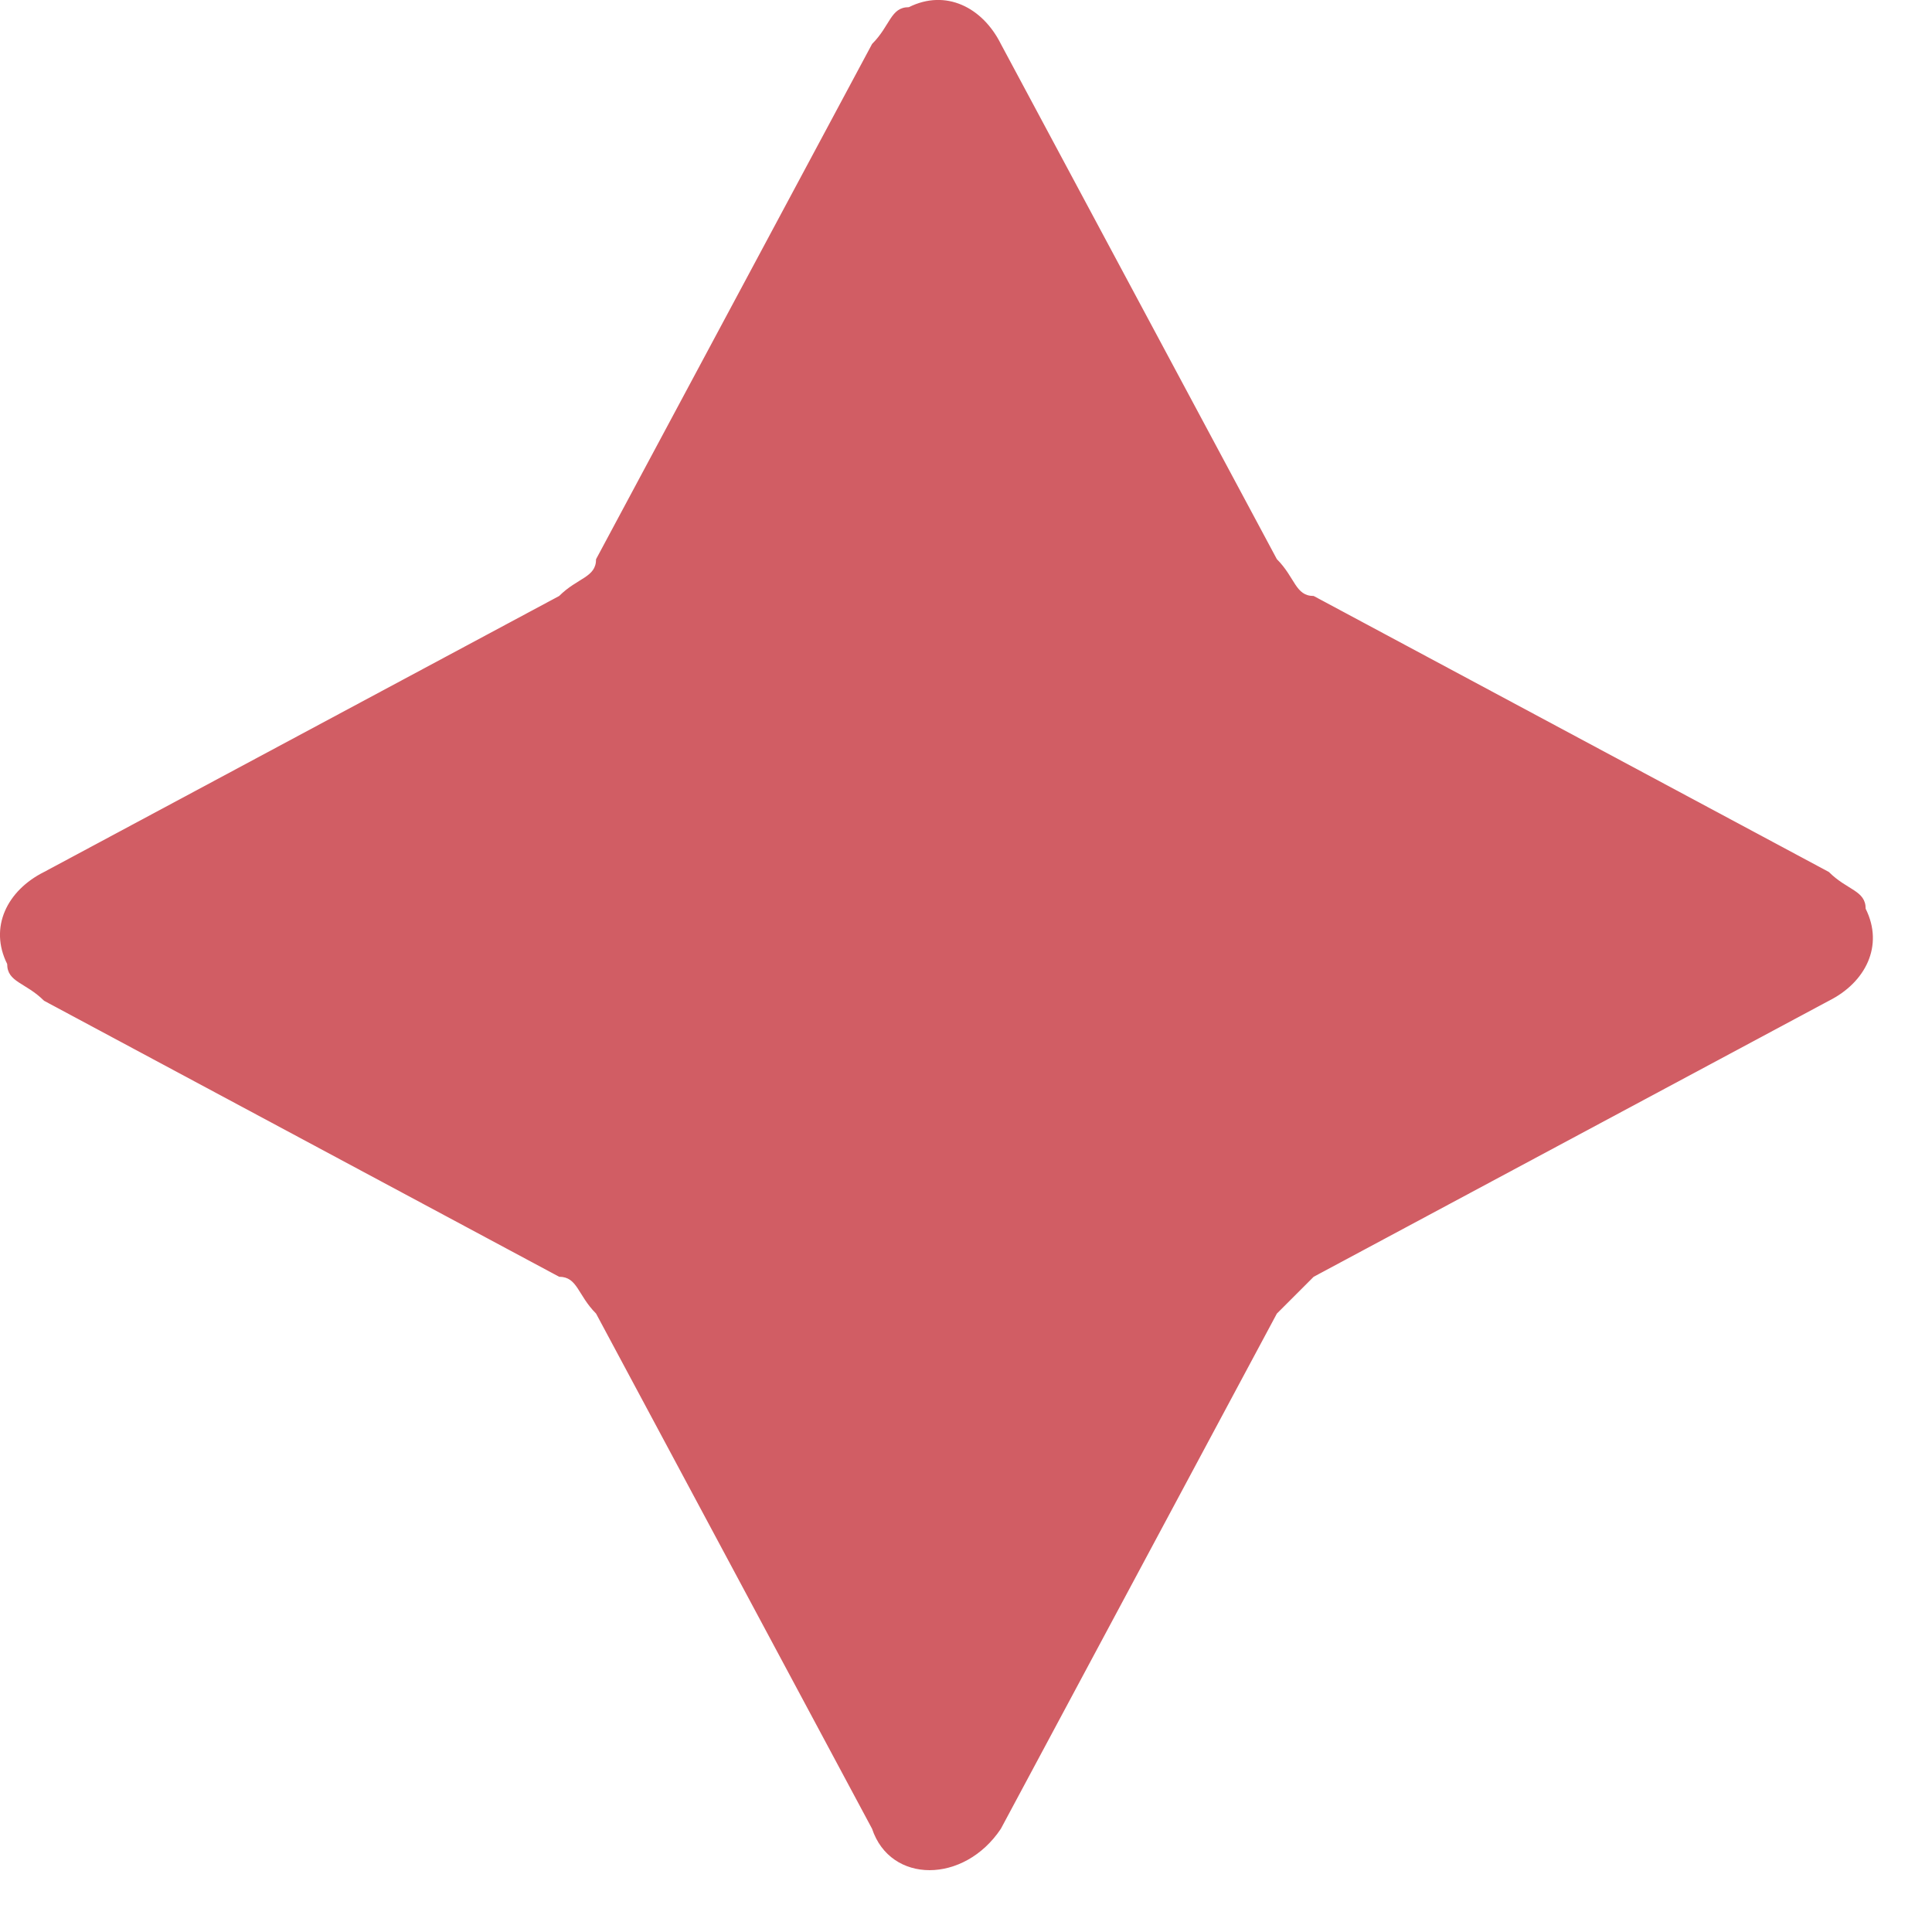 <svg width="21" height="21" viewBox="0 0 21 21" fill="none" xmlns="http://www.w3.org/2000/svg">
<path d="M14.279 13.878L19.879 10.878C20.279 10.678 20.479 10.278 20.279 9.878C20.279 9.678 20.079 9.678 19.879 9.478L14.279 6.478C14.079 6.478 14.079 6.278 13.879 6.078L10.879 0.478C10.679 0.078 10.279 -0.122 9.879 0.078C9.679 0.078 9.679 0.278 9.479 0.478L6.479 6.078C6.479 6.278 6.278 6.278 6.078 6.478L0.479 9.478C0.079 9.678 -0.122 10.078 0.078 10.478C0.078 10.678 0.279 10.678 0.479 10.878L6.078 13.878C6.278 13.878 6.279 14.078 6.479 14.278L9.479 19.878C9.679 20.478 10.479 20.478 10.879 19.878L13.879 14.278C14.079 14.078 14.079 14.078 14.279 13.878Z" fill="#D15D64"/>
</svg>
